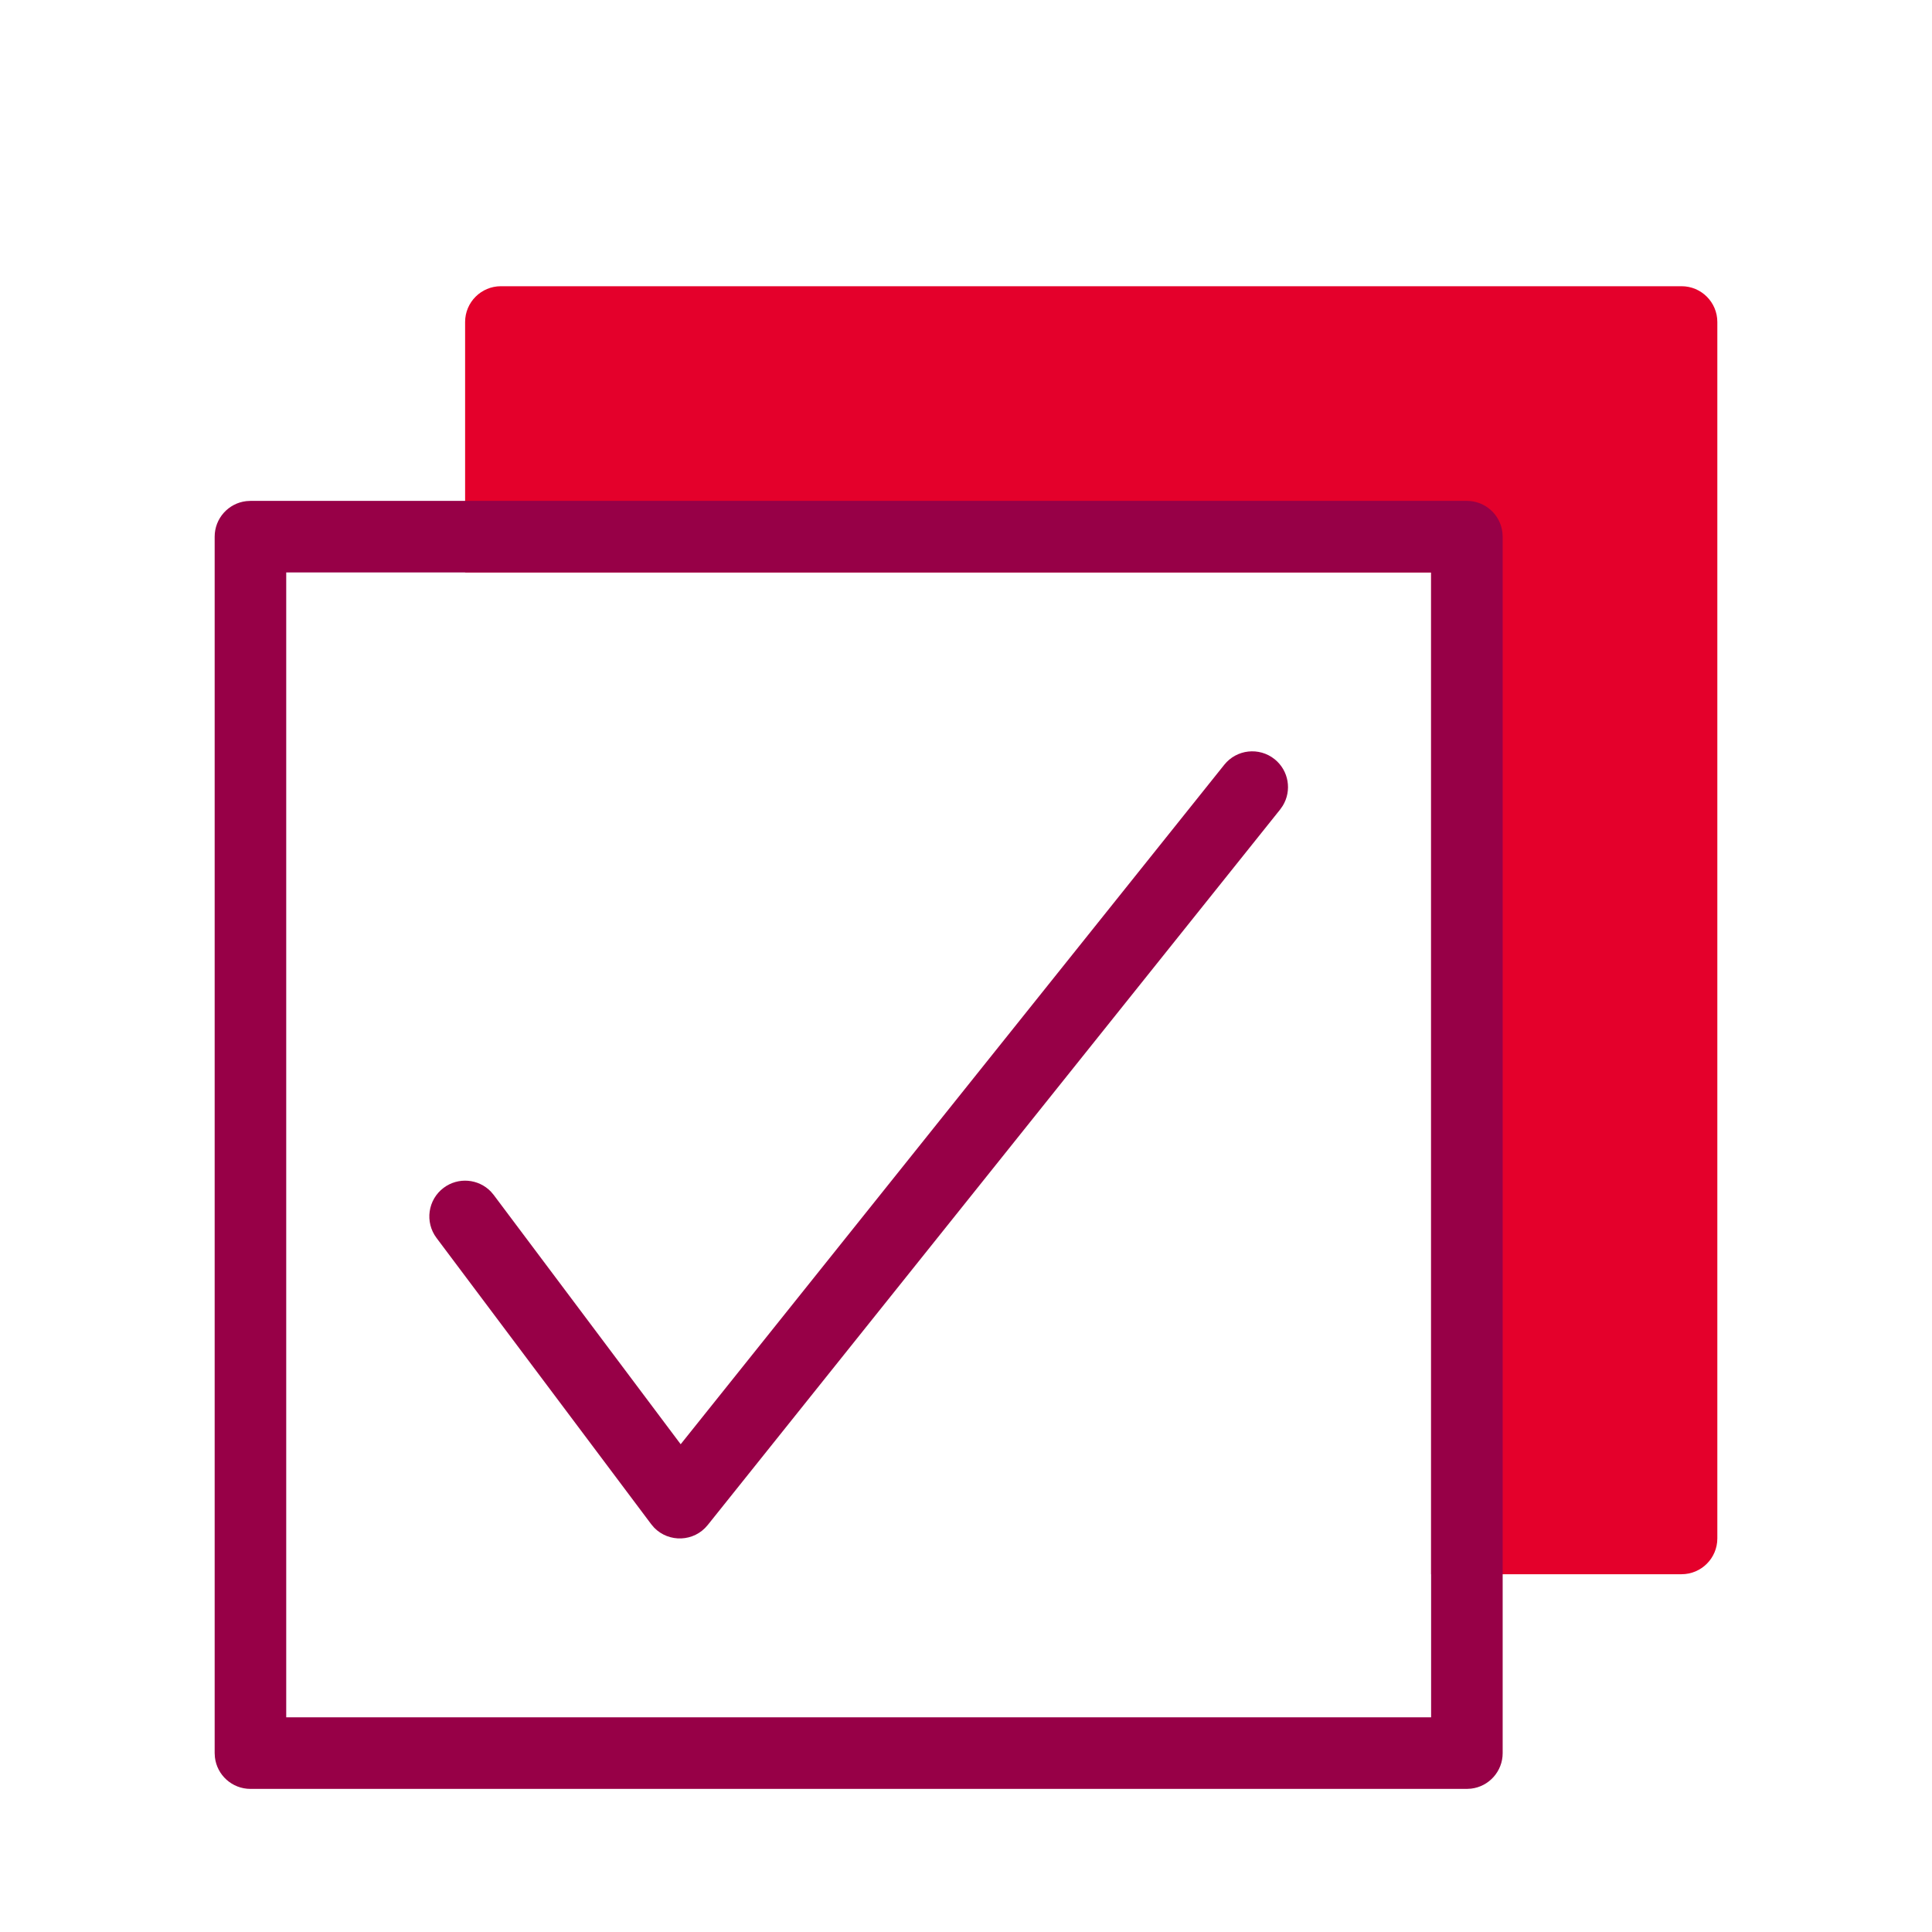 <?xml version="1.0" encoding="UTF-8"?>
<svg width="54px" height="54px" viewBox="0 0 54 54" version="1.1" xmlns="http://www.w3.org/2000/svg" xmlns:xlink="http://www.w3.org/1999/xlink">
    <!-- Generator: Sketch 62 (91390) - https://sketch.com -->
    <title>ico/54x54/ventajas/footer/check</title>
    <desc>Created with Sketch.</desc>
    <g id="ico/54x54/ventajas/footer/check" stroke="none" stroke-width="1" fill="none" fill-rule="evenodd">
        <path d="M14,8 L47,8 C47.552,8 48,8.448 48,9 L48,43 C48,43.552 47.552,44 47,44 L40,44 L40,44 L40,16 L13,16 L13,9 C13,8.448 13.448,8 14,8 Z" id="Rectangle" fill="#E4002B"></path>
        <path d="M41,14 C41.513,14 41.936,14.386 41.993,14.883 L42,15 L42,49 C42,49.513 41.614,49.936 41.117,49.993 L41,50 L7,50 C6.487,50 6.064,49.614 6.007,49.117 L6,49 L6,15 C6,14.487 6.386,14.064 6.883,14.007 L7,14 L41,14 Z M40,16 L8,16 L8,48 L40,48 L40,16 Z M35.625,21.219 C36.023,21.538 36.113,22.098 35.853,22.522 L35.781,22.625 L19.781,42.625 C19.4,43.101 18.695,43.122 18.283,42.698 L18.2,42.6 L12.2,34.6 C11.869,34.158 11.958,33.531 12.4,33.2 C12.808,32.894 13.373,32.947 13.719,33.304 L13.8,33.4 L19.025,40.367 L34.219,21.375 C34.564,20.944 35.193,20.874 35.625,21.219 Z" id="Shape" fill="#970047"></path>
    </g>
</svg>